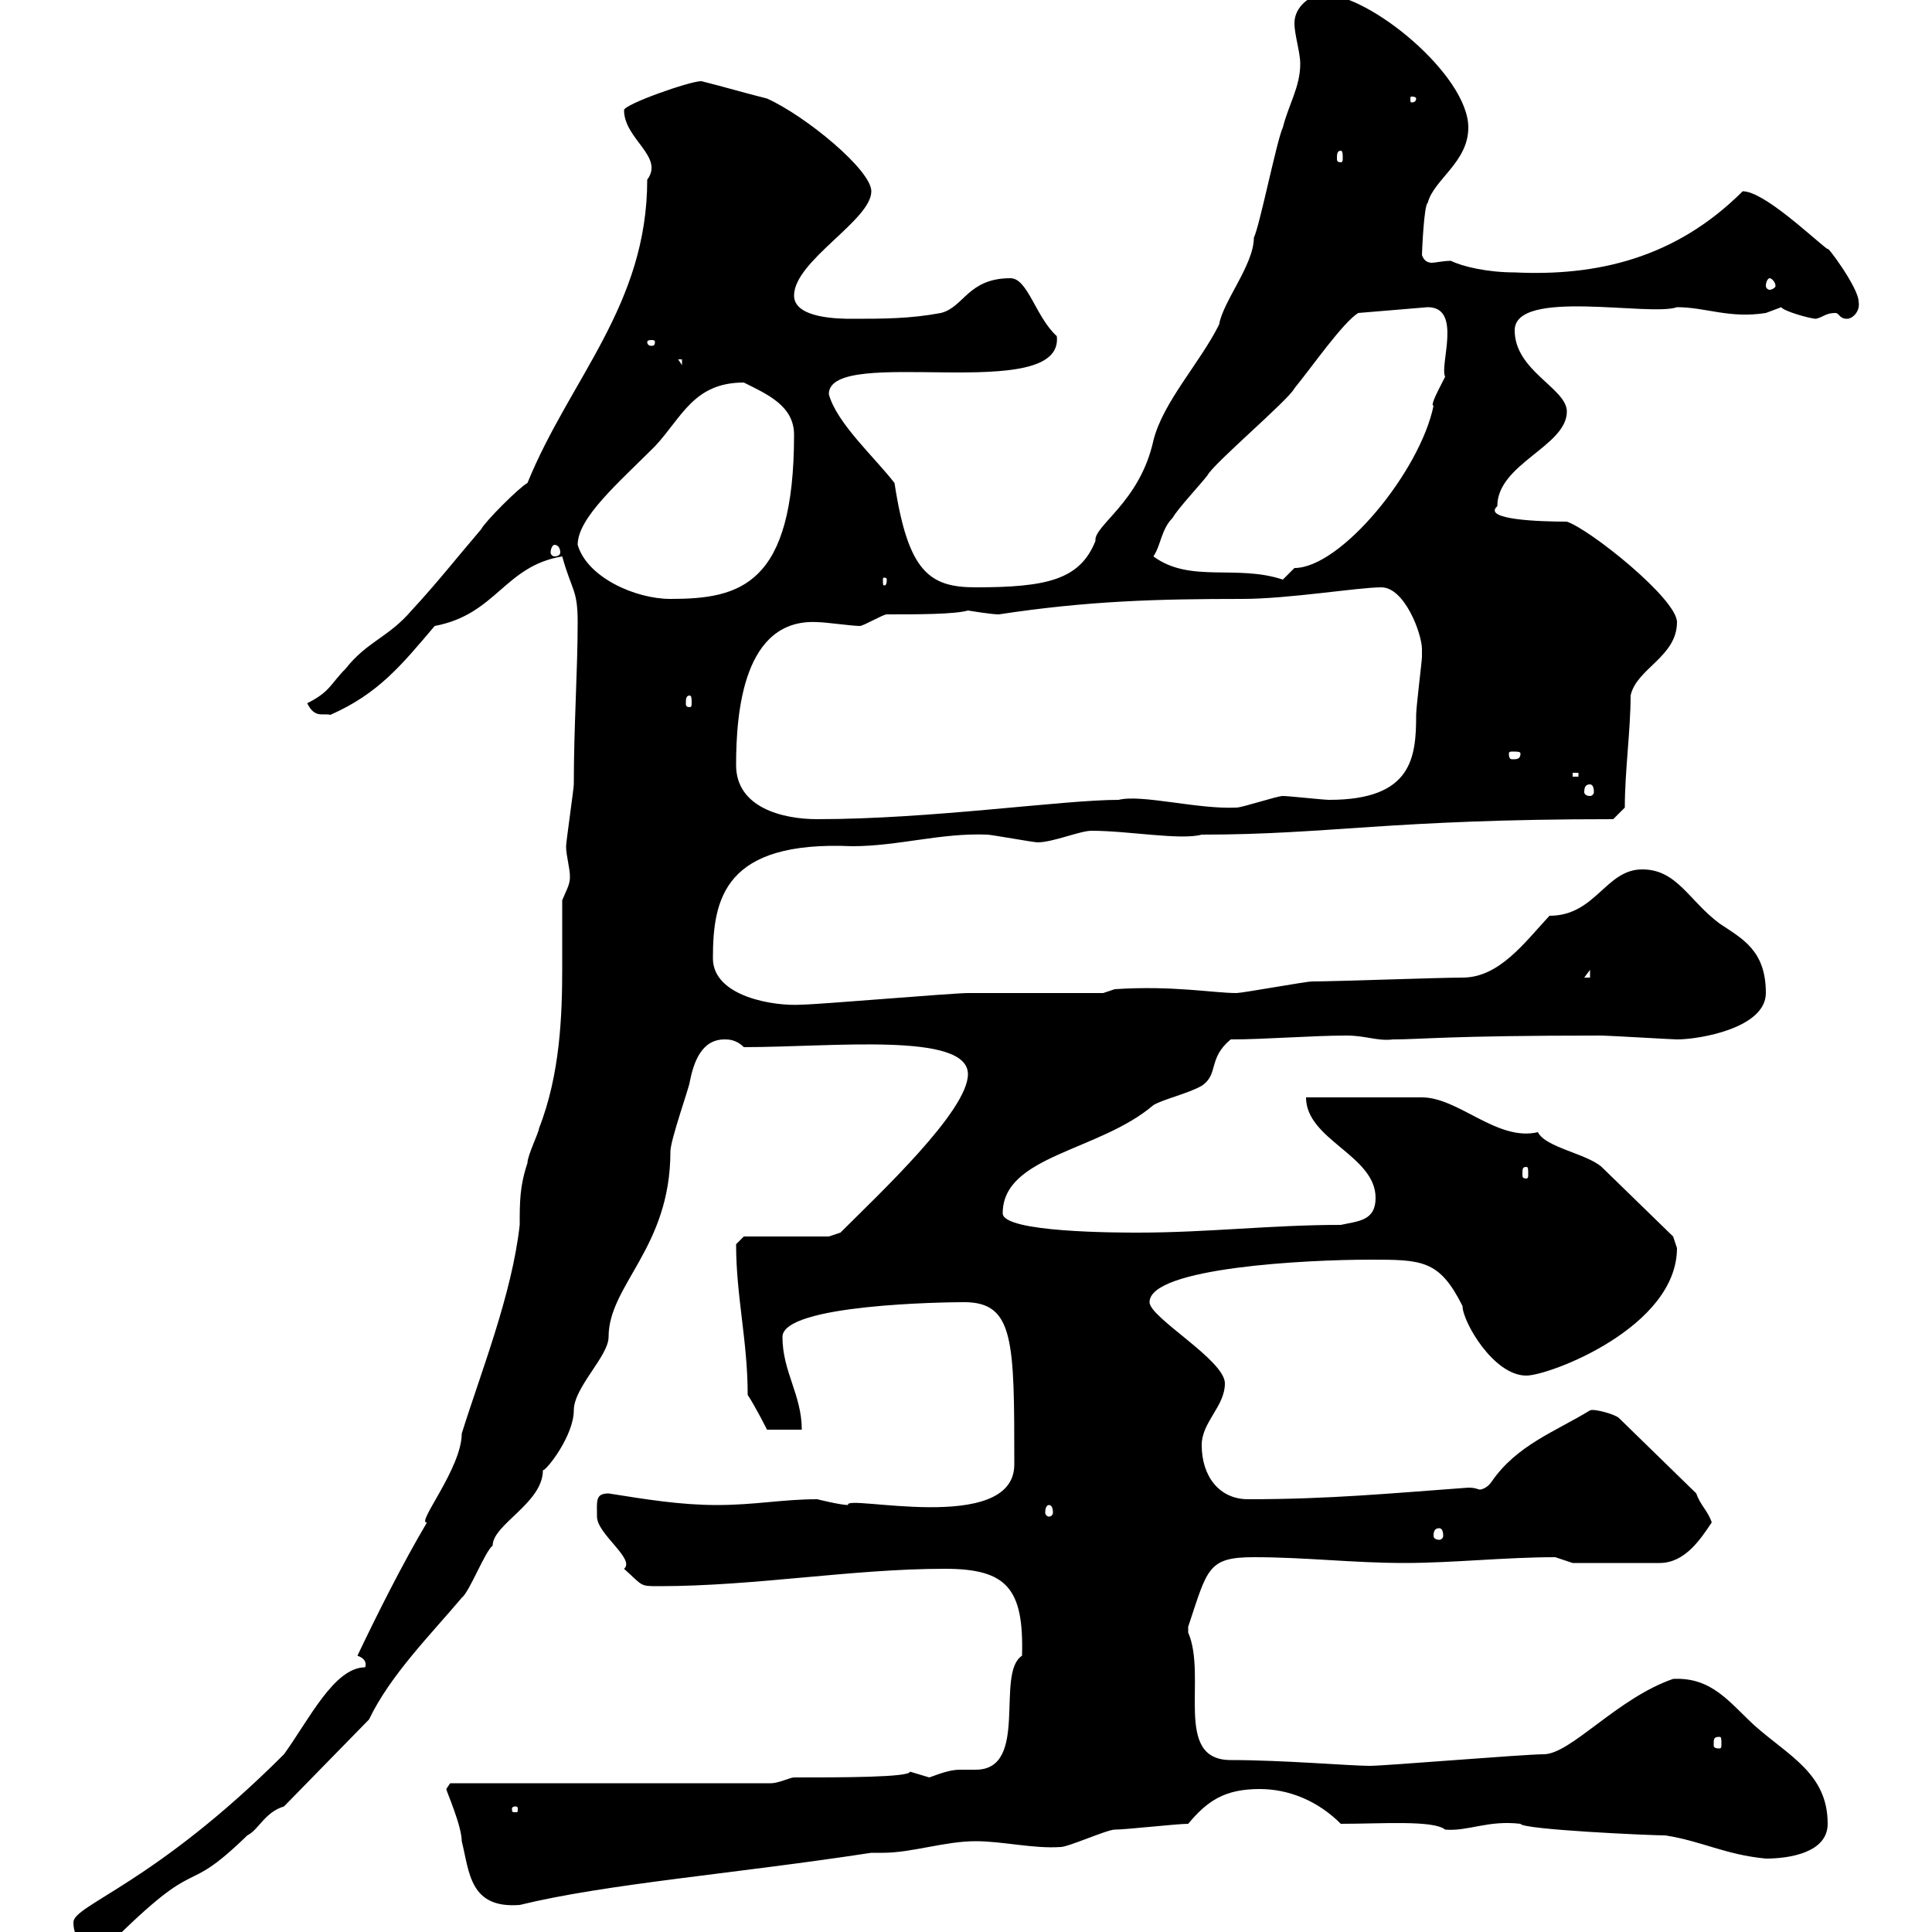 <svg xmlns="http://www.w3.org/2000/svg" xmlns:xlink="http://www.w3.org/1999/xlink" width="300" height="300"><path d="M11.40 298.50C11.40 301.50 13.50 302.40 16.80 302.10C31.80 287.10 27.90 295.20 38.40 285C40.20 284.10 41.10 281.40 44.10 280.50L57.30 267C60.60 260.10 66.90 253.80 71.70 248.10C72.90 247.20 75.30 240.90 76.50 240C76.50 236.70 84.30 233.40 84.30 228.30C84.90 228.30 89.10 222.90 89.10 219C89.10 215.40 94.50 210.60 94.50 207.60C94.50 199.50 104.10 193.80 104.10 178.80C104.10 177 107.10 168.60 107.10 168C107.70 165 108.90 161.40 112.50 161.40C113.10 161.40 114.30 161.40 115.50 162.60C129.30 162.60 150.30 160.20 150.30 166.80C150.30 172.50 136.50 185.40 130.50 191.40L128.70 192L115.50 192L114.30 193.20C114.30 201.30 116.10 208.20 116.10 216.60C117.30 218.40 119.10 222 119.10 222L124.50 222C124.50 216.60 121.50 213 121.50 207.60C121.50 202.50 147 202.20 149.70 202.20C157.50 202.20 157.50 208.20 157.50 227.40C157.50 238.50 130.80 231.90 131.70 233.70C130.50 233.70 126.90 232.80 126.90 232.80C121.50 232.80 117.30 233.70 111.30 233.70C105.60 233.70 100.20 232.80 94.50 231.90C92.40 231.90 92.70 233.10 92.70 235.50C92.70 238.20 98.70 242.10 96.90 243.60C99.90 246.30 99.30 246.30 102.30 246.30C117.30 246.30 132.30 243.60 146.70 243.60C156.30 243.60 159 246.60 158.70 257.10C154.50 259.80 159.90 274.80 151.50 274.80C150.60 274.80 150 274.80 149.10 274.80C147.90 274.80 146.70 275.10 144.30 276C144.30 276 141.30 275.10 141.30 275.10C141.30 276 130.50 276 123.30 276C122.70 276 120.90 276.90 119.70 276.90L69.90 276.90C69.90 276.90 69.30 277.80 69.30 277.80C69.30 278.10 71.70 283.50 71.70 285.90C72.90 290.70 72.90 296.40 80.70 295.80C94.20 292.50 113.70 291 135.30 287.70C135.90 287.70 136.20 287.70 137.10 287.70C141.60 287.70 146.70 285.90 151.50 285.90C155.70 285.90 160.50 287.10 164.70 286.80C165.90 286.80 171.90 284.10 173.10 284.10C174.90 284.10 182.70 283.20 184.50 283.20C187.50 279.60 190.20 277.80 195.60 277.80C200.10 277.80 204.60 279.60 208.20 283.20C214.50 283.20 222.60 282.60 224.40 284.10C228 284.40 231 282.60 236.10 283.20C236.40 284.10 256.20 285 258.60 285C264.30 285.90 267.90 288 274.20 288.60C277.80 288.60 283.80 287.70 283.80 283.20C283.80 275.40 277.80 272.70 272.40 267.90C268.50 264.30 265.80 260.40 259.80 260.70C251.10 263.70 243.90 272.40 239.70 272.40C236.70 272.40 215.10 274.20 212.70 274.20C209.70 274.20 199.20 273.30 191.10 273.30C182.10 273.30 187.50 260.40 184.50 253.50C184.50 253.50 184.50 253.50 184.50 252.60C187.50 243.60 187.50 241.80 194.70 241.80C202.80 241.80 210 242.70 218.10 242.70C225.60 242.70 233.70 241.80 241.50 241.80C241.50 241.80 244.20 242.70 244.20 242.70L257.70 242.70C261.60 242.70 264 239.10 265.80 236.40C265.20 234.60 264 233.70 263.40 231.90L251.40 220.20C250.80 219.60 247.50 218.70 246.90 219C241.50 222.30 235.50 224.40 231.60 230.10C231 231 230.10 231.30 229.80 231.30C229.50 231.30 229.20 231 228 231C215.70 231.90 206.40 232.80 193.80 232.80C189.30 232.80 186.60 229.20 186.60 224.40C186.60 220.80 190.20 218.40 190.20 214.80C190.20 211.20 178.50 204.60 178.50 202.20C178.50 196.80 203.10 195.60 212.70 195.60C220.80 195.60 223.50 195.60 227.10 202.80C227.10 205.20 231.90 213.60 237 213.60C240.60 213.60 260.40 206.10 260.40 193.80C260.40 193.80 259.80 192 259.80 192L248.70 181.20C246.30 179.10 240 178.20 238.80 175.80C232.50 177.30 226.50 170.40 220.80 170.40C218.10 170.40 205.50 170.40 202.80 170.40C202.80 177 213.60 179.40 213.60 186C213.60 189.60 210.90 189.60 208.20 190.20C197.40 190.20 187.50 191.40 176.70 191.40C173.70 191.40 155.70 191.40 155.70 188.40C155.70 179.40 170.70 178.80 179.10 171.60C180.60 170.70 184.50 169.80 186.60 168.60C189.30 166.80 187.50 164.40 191.10 161.40C196.50 161.40 203.70 160.80 209.10 160.80C212.10 160.80 213.90 161.70 216.30 161.40C220.80 161.40 224.70 160.80 248.70 160.80C249.60 160.80 259.80 161.40 260.40 161.40C264 161.40 274.20 159.60 274.20 154.20C274.20 147.60 270.60 145.80 267 143.40C262.20 139.80 260.40 135 255 135C249.30 135 247.80 142.20 240.60 142.20C236.70 146.40 232.80 151.80 227.10 151.80C223.50 151.80 207.30 152.40 203.70 152.40C202.80 152.40 192.90 154.20 192 154.20C188.40 154.20 182.10 153 173.10 153.60L171.30 154.20C168.30 154.20 153.30 154.20 150.30 154.20C147.90 154.20 126.90 156 124.50 156C120.30 156.30 110.70 154.80 110.70 148.80C110.70 139.50 112.50 130.50 132.30 131.40C139.50 131.40 146.10 129.30 153.30 129.60C153.90 129.60 160.50 130.80 161.10 130.80C163.50 130.80 167.70 129 169.50 129C175.20 129 183.30 130.50 186.60 129.60C206.40 129.60 215.70 127.20 250.50 127.20L252.30 125.40C252.30 119.70 253.20 113.40 253.20 108C254.10 103.80 260.40 102 260.40 96.60C260.40 93 246.90 82.20 243.30 81C239.10 81 230.10 80.70 232.50 78.60C232.50 72 243.30 69.30 243.30 63.90C243.30 60.30 235.20 57.60 235.20 51.30C235.20 44.70 256.20 49.20 260.40 47.70C264.90 47.70 268.50 49.50 274.20 48.60C274.20 48.60 276.60 47.70 276.60 47.70C276.90 48.30 281.10 49.50 282 49.50C283.20 49.20 283.50 48.60 285 48.60C285.60 48.60 285.60 49.50 286.80 49.50C287.70 49.50 288.90 48.30 288.60 46.80C288.60 44.70 283.50 37.80 283.80 38.70C281.40 36.90 273.90 29.70 270.60 29.70C260.10 40.20 247.80 42.90 235.20 42.30C231 42.30 227.10 41.40 225.30 40.50C224.10 40.50 222.90 40.80 222.30 40.80C221.70 40.80 221.10 40.50 220.80 39.60C220.80 39.30 221.10 31.80 221.70 31.50C222.60 27.90 228 25.20 228 19.80C228 11.70 212.70-0.90 205.50-0.90C203.70-0.90 201 0.90 201 3.60C201 5.40 201.90 8.10 201.90 9.90C201.90 13.50 200.10 16.20 199.20 19.80C198.30 21.60 195.60 35.10 194.70 36.90C194.70 41.10 189.90 46.80 189.30 50.40C186.30 56.40 180.60 62.40 179.10 68.40C177 78 169.80 81.60 170.10 84C167.70 90 162.60 91.20 151.50 91.20C144.30 91.20 141 88.80 138.90 75C135.90 71.10 129.90 65.70 128.70 61.20C128.70 53.40 165.30 63 164.10 52.20C160.80 49.20 159.60 43.20 156.90 43.20C150.30 43.20 149.70 47.70 146.10 48.60C141.30 49.50 137.10 49.50 132.30 49.50C130.50 49.50 123.30 49.50 123.30 45.90C123.30 40.50 135.30 34.20 135.30 29.70C135.30 26.40 125.10 18 119.10 15.30C115.50 14.40 112.50 13.50 108.90 12.60C107.10 12.60 96.90 16.20 96.90 17.10C96.90 21.60 103.20 24.30 100.50 27.90C100.50 47.40 88.50 58.80 81.90 75C80.70 75.60 75.30 81 74.70 82.20C71.10 86.40 67.80 90.60 63.90 94.80C60.30 99 57 99.60 53.70 103.80C51.30 106.20 51.30 107.40 47.70 109.20C48.90 111.60 50.10 110.70 51.30 111C58.80 107.70 62.40 103.20 67.50 97.20C77.10 95.40 78.30 87.90 87.30 86.40C88.80 91.80 89.70 91.50 89.70 96.60C89.70 104.10 89.10 112.80 89.10 121.80C89.10 122.40 87.90 130.80 87.90 131.40C87.90 132.90 88.50 134.70 88.50 136.20C88.50 137.40 87.90 138.30 87.30 139.80C87.30 143.40 87.30 147 87.30 150.30C87.30 157.50 87 166.80 83.70 175.20C83.70 175.80 81.90 179.40 81.90 180.60C80.70 184.20 80.70 186.60 80.70 190.20C79.50 201 74.70 213 71.70 222.60C71.70 228 64.50 236.70 66.30 236.40C62.40 243 58.50 250.80 55.50 257.10C56.40 257.40 57 258 56.70 258.90C51.90 258.90 48 267 44.10 272.40C24 292.50 11.40 295.80 11.40 298.50ZM80.10 280.50C80.40 280.50 80.40 280.80 80.40 280.80C80.40 281.40 80.40 281.40 80.10 281.40C79.50 281.40 79.50 281.40 79.50 280.80C79.50 280.80 79.50 280.50 80.10 280.50ZM267 269.70C267.30 269.70 267.30 270 267.30 270.90C267.30 271.20 267.30 271.50 267 271.50C266.10 271.50 266.10 271.20 266.10 270.90C266.10 270 266.10 269.70 267 269.70ZM223.50 237.30C223.80 237.30 224.10 237.60 224.10 238.50C224.10 238.80 223.80 239.10 223.50 239.10C222.90 239.10 222.60 238.80 222.60 238.50C222.60 237.60 222.90 237.30 223.50 237.30ZM162.90 233.70C163.20 233.70 163.50 234 163.50 234.90C163.50 235.20 163.20 235.50 162.90 235.50C162.60 235.50 162.30 235.20 162.30 234.90C162.30 234 162.60 233.70 162.90 233.70ZM237 181.20C237.30 181.20 237.30 181.50 237.30 182.40C237.30 182.70 237.30 183 237 183C236.40 183 236.40 182.70 236.40 182.40C236.40 181.50 236.40 181.20 237 181.20ZM246.90 150.60L246.90 151.80L246 151.80ZM114.30 118.80C114.30 110.40 115.50 96 126.90 96.60C128.10 96.60 132.30 97.20 133.50 97.20C134.10 97.20 137.10 95.40 137.70 95.40C142.50 95.40 148.20 95.40 150.30 94.80C150.30 94.80 153.90 95.40 155.10 95.40C168.90 93.30 179.70 93 192.90 93C200.10 93 210.90 91.20 214.50 91.20C218.10 91.20 220.80 98.40 220.80 100.80C220.80 102 220.80 102 220.80 102C220.80 102.60 219.90 109.80 219.90 111C219.90 117.60 219.30 124.20 206.40 124.20C205.50 124.20 200.10 123.60 199.20 123.60C198.30 123.60 192.90 125.40 192 125.40C186 125.70 177.30 123.30 173.70 124.20C165 124.20 144.60 127.20 126.90 127.20C121.50 127.20 114.30 125.40 114.30 118.80ZM246.90 121.80C247.20 121.80 247.50 122.10 247.50 123C247.50 123.30 247.20 123.60 246.90 123.60C246.30 123.60 246 123.30 246 123C246 122.10 246.30 121.80 246.90 121.80ZM244.20 120L245.10 120L245.10 120.60L244.20 120.60ZM236.10 117C236.10 117.90 235.50 117.90 234.90 117.90C234.60 117.90 234.30 117.90 234.30 117C234.30 116.70 234.60 116.70 234.90 116.70C235.50 116.70 236.10 116.70 236.10 117ZM107.10 108C107.40 108 107.40 108.60 107.40 109.20C107.40 109.50 107.40 109.80 107.10 109.80C106.50 109.80 106.50 109.50 106.50 109.20C106.50 108.60 106.50 108 107.10 108ZM89.70 84.60C89.70 80.40 96 75 101.70 69.30C105.90 64.80 107.70 59.40 115.50 59.40C119.10 61.20 123.30 63 123.30 67.50C123.30 90.90 114.90 93 104.10 93C98.70 93 91.20 89.70 89.70 84.60ZM137.70 90C137.70 90.90 137.40 90.90 137.40 90.90C137.10 90.90 137.10 90.90 137.10 90C137.10 89.70 137.10 89.70 137.40 89.70C137.40 89.70 137.70 89.70 137.70 90ZM179.10 86.40C180.30 84.60 180.30 82.20 182.10 80.40C182.70 79.20 186.60 75 187.50 73.80C188.40 72 200.10 62.10 201 60.30C203.70 57 208.50 50.10 210.90 48.60L221.70 47.70C227.10 47.70 223.50 56.70 224.40 58.50C223.50 60.30 222 63 222.60 63C220.50 73.20 208.20 88.20 201 88.20C201 88.20 199.20 90 199.20 90C192 87.60 184.80 90.60 179.10 86.40ZM86.10 84.60C86.70 84.60 87 85.20 87 85.80C87 86.10 86.70 86.40 86.10 86.40C85.80 86.40 85.50 86.10 85.50 85.80C85.50 85.20 85.80 84.60 86.10 84.60ZM105.30 55.80L105.90 55.80L105.90 56.70ZM101.70 53.10C101.70 53.70 101.40 53.70 101.10 53.70C101.10 53.70 100.50 53.70 100.50 53.10C100.50 52.80 101.10 52.80 101.10 52.80C101.40 52.80 101.70 52.80 101.70 53.10ZM274.80 43.20C275.10 43.20 275.70 43.80 275.70 44.40C275.70 44.70 275.10 45 274.80 45C274.50 45 274.20 44.70 274.20 44.40C274.20 43.80 274.50 43.20 274.80 43.20ZM208.20 23.40C208.50 23.40 208.50 24 208.50 24.60C208.50 24.90 208.50 25.20 208.20 25.20C207.60 25.20 207.60 24.90 207.60 24.60C207.60 24 207.60 23.40 208.20 23.40ZM219.90 15.30C219.90 15.90 219.30 15.90 219.30 15.90C219 15.90 219 15.90 219 15.30C219 15 219 15 219.30 15C219.30 15 219.90 15 219.90 15.30Z"/></svg>